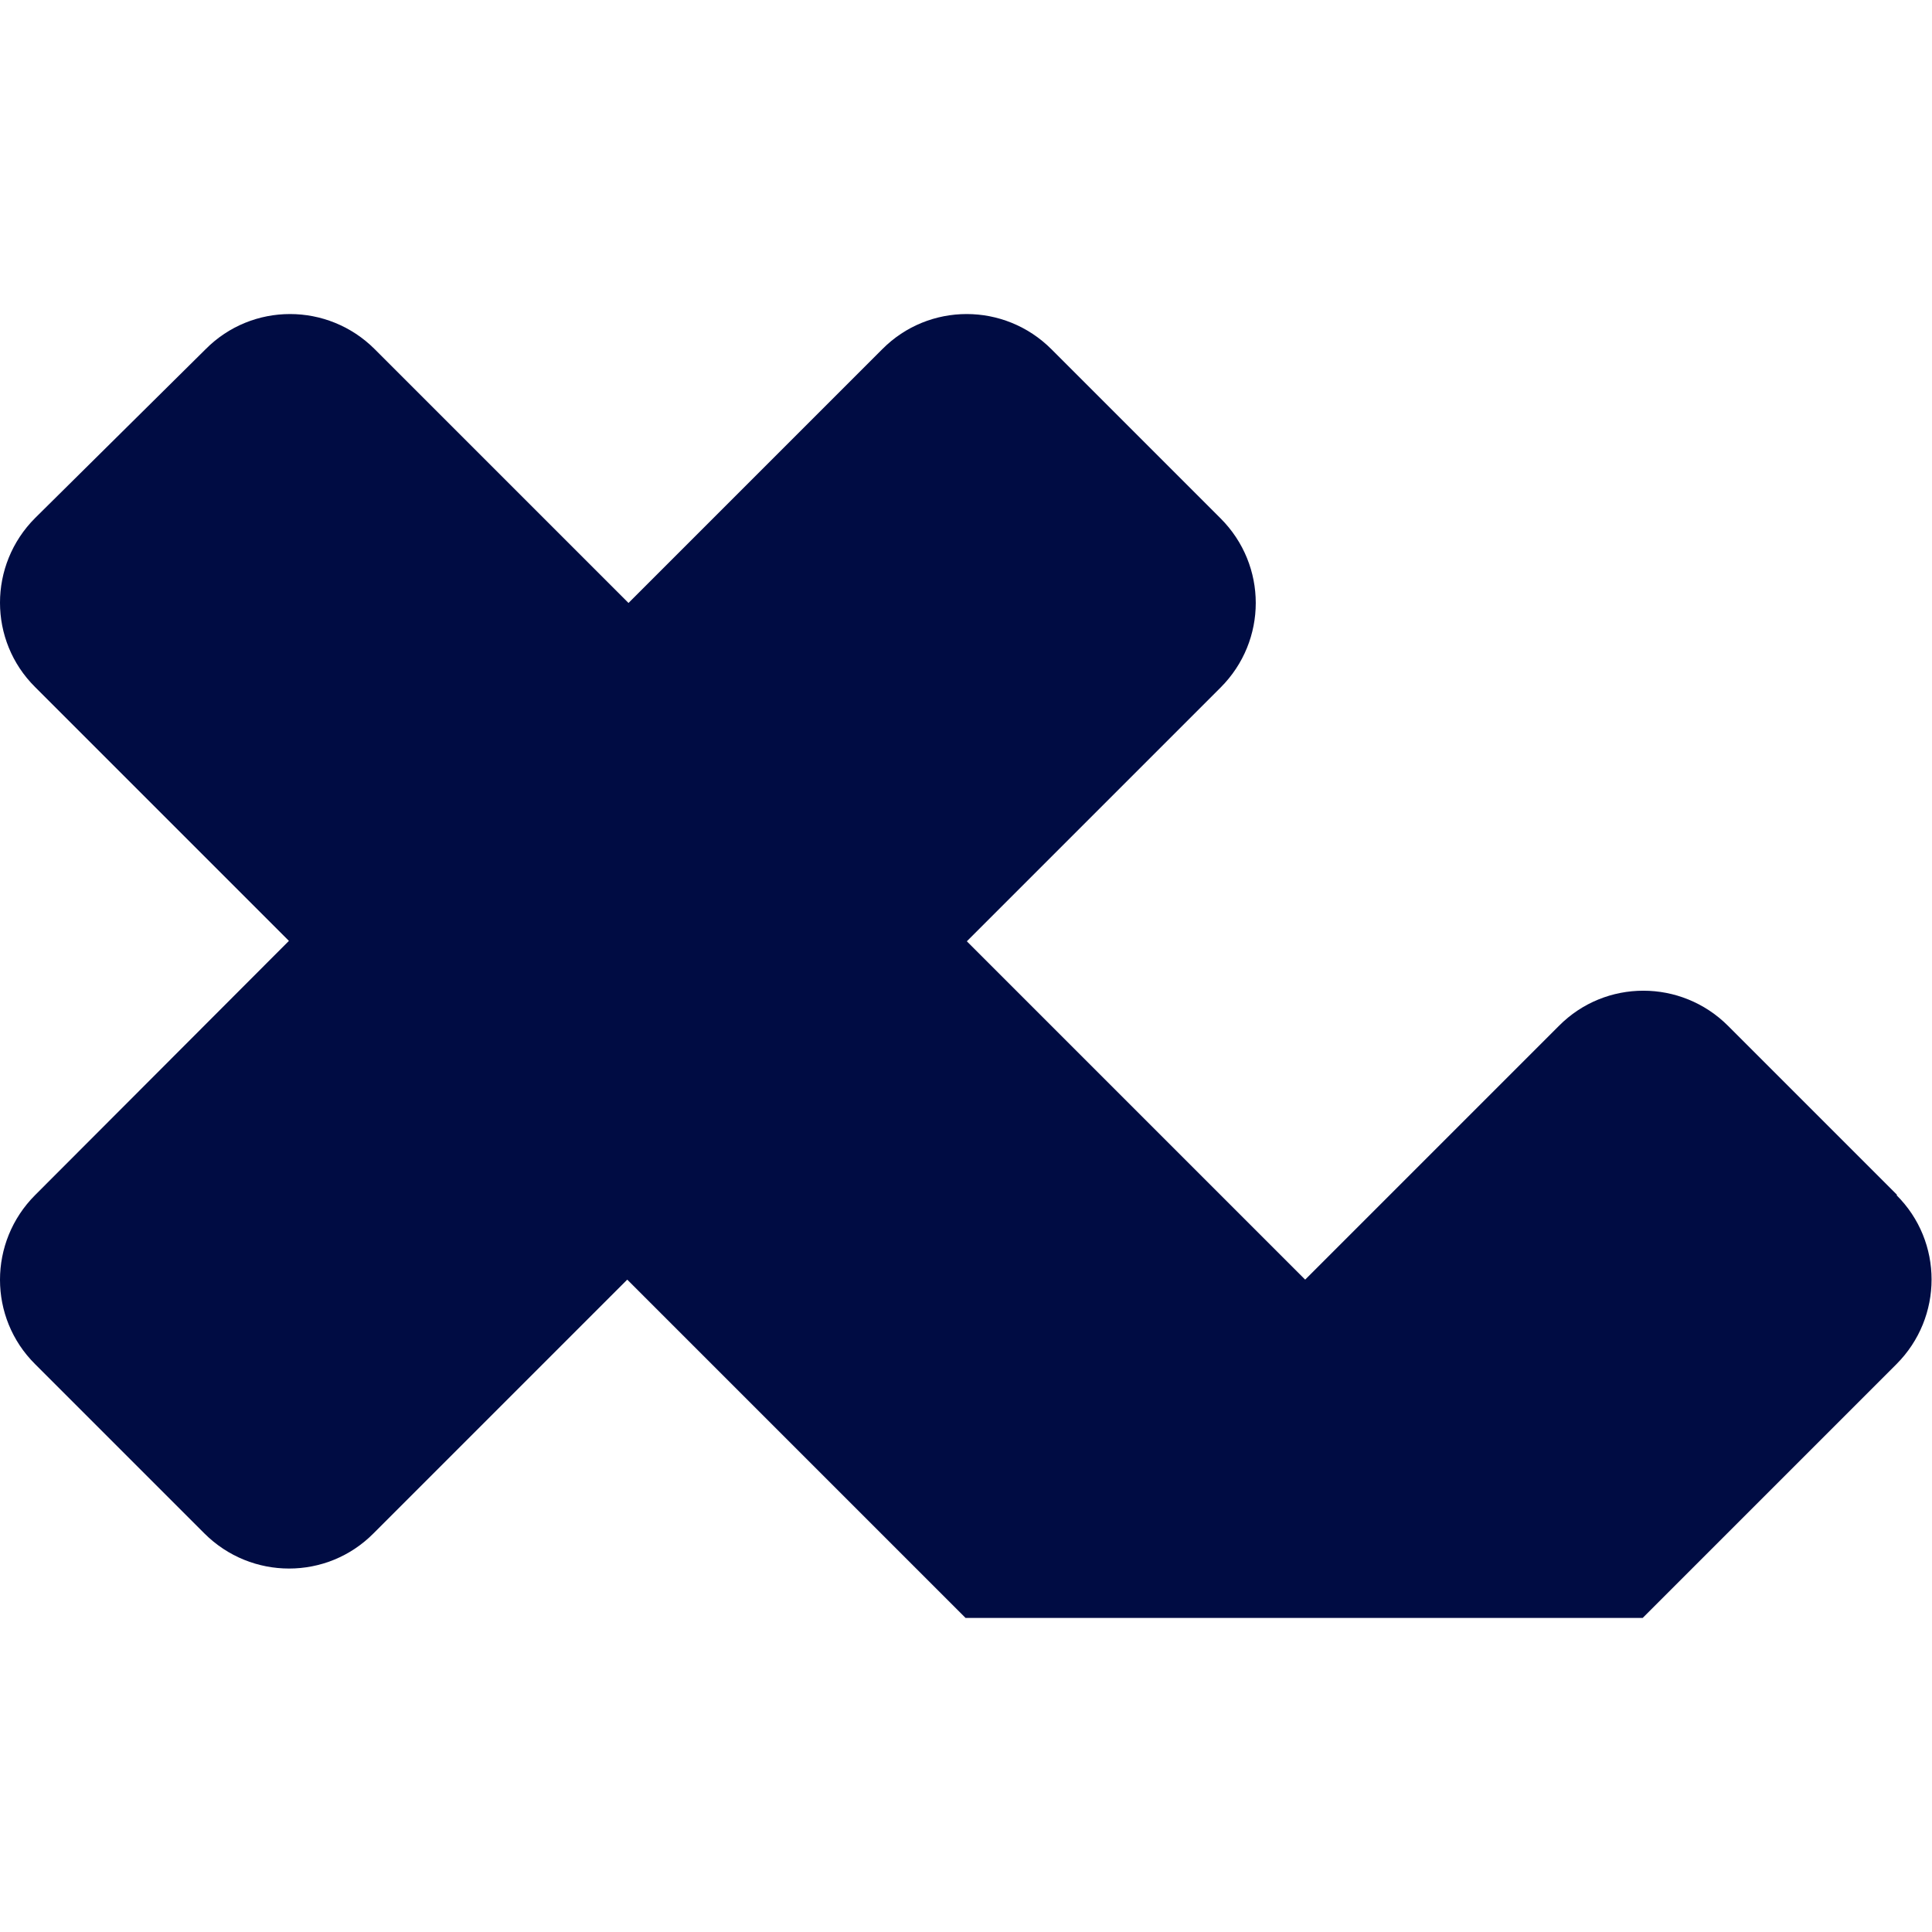<svg  xmlns="http://www.w3.org/2000/svg" version="1.1" viewBox="0 0 46.14 46.14">
  <defs>
     <style>
        path { fill: #000c43; }
        @media (prefers-color-scheme: dark) {
            path { fill: #FFF; }
        }
    </style>
  </defs>
  <path d="M45.31,28.54l-4.04-4.04c-1.12-1.12-2.93-1.12-4.04,0l-6.06,6.06-8.08-8.08,6.06-6.06c1.12-1.12,1.12-2.92,0-4.04l-4.04-4.04c-1.12-1.12-2.93-1.12-4.04,0l-6.06,6.06-6.06-6.06c-1.12-1.12-2.93-1.12-4.04,0L.84,12.37c-1.12,1.12-1.12,2.93,0,4.04l6.06,6.06L.84,28.54c-1.12,1.12-1.12,2.93,0,4.04l4.04,4.04c1.12,1.12,2.93,1.12,4.04,0l6.06-6.06,6.06,6.06s0,0,.01.01l2.01,2.01h16.17s6.06-6.06,6.06-6.06c1.12-1.12,1.12-2.93,0-4.04Z"/>
</svg>